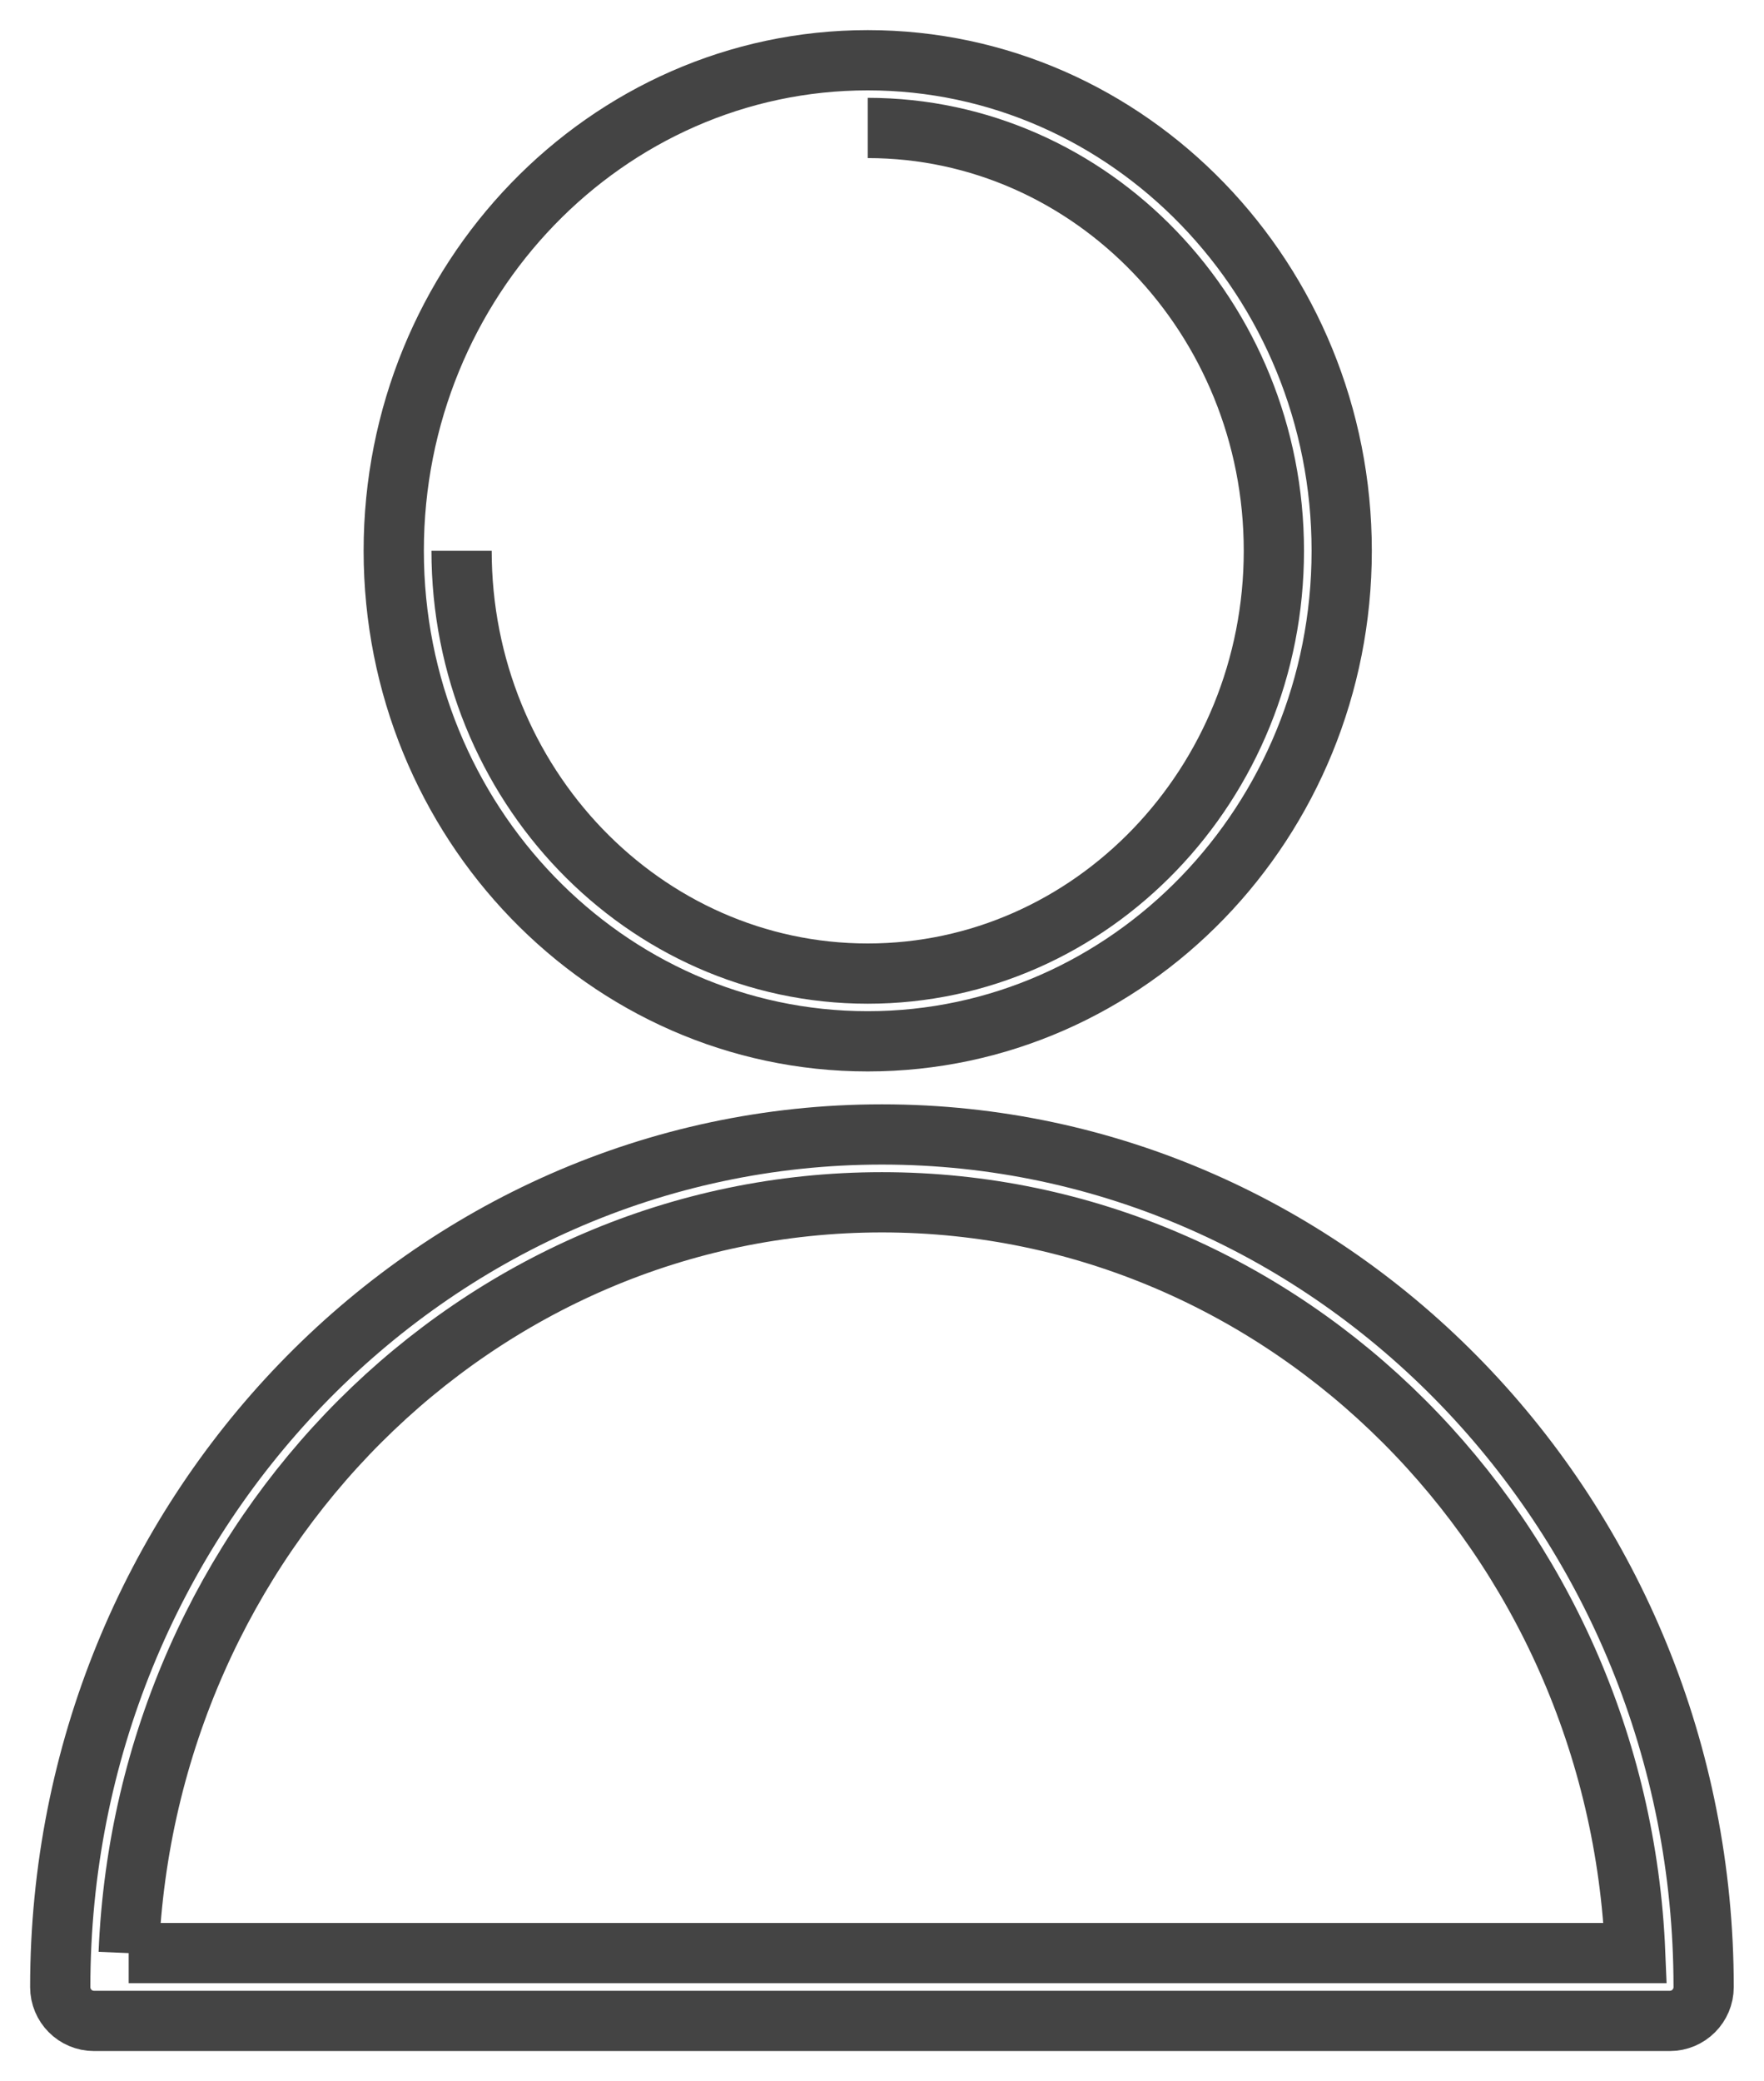 <?xml version="1.0" encoding="UTF-8"?> <svg xmlns="http://www.w3.org/2000/svg" viewBox="6124 4690 14.641 17.272"> <path fill="" fill-opacity="1" stroke="#444444" stroke-opacity="1" stroke-width="0.5" fill-rule="evenodd" id="tSvg76f9b106ff" d="M 6131.32 4699.415 C 6127.559 4699.415 6124.5 4702.589 6124.5 4706.491 C 6124.5 4706.646 6124.625 4706.772 6124.781 4706.772 C 6131.32 4706.772 6133.772 4706.772 6137.859 4706.772 C 6138.014 4706.772 6138.14 4706.646 6138.14 4706.491 C 6138.14 4702.589 6135.081 4699.415 6131.32 4699.415 C 6131.32 4699.415 6131.32 4699.415 6131.32 4699.415 M 6125.068 4706.209 C 6125.21 4702.748 6127.96 4699.978 6131.32 4699.978 C 6134.68 4699.978 6137.43 4702.748 6137.572 4706.209 C 6131.32 4706.209 6128.975 4706.209 6125.068 4706.209 C 6125.068 4706.209 6125.068 4706.209 6125.068 4706.209 M 6131.202 4698.642 C 6133.371 4698.642 6135.136 4696.816 6135.136 4694.571 C 6135.136 4692.326 6133.371 4690.5 6131.202 4690.5 C 6129.033 4690.5 6127.268 4692.326 6127.268 4694.571 C 6127.268 4696.816 6129.033 4698.642 6131.202 4698.642 C 6131.202 4698.642 6131.202 4698.642 6131.202 4698.642 M 6131.202 4691.062 C 6133.061 4691.062 6134.573 4692.637 6134.573 4694.571 C 6134.573 4696.506 6133.061 4698.08 6131.202 4698.08 C 6129.343 4698.08 6127.831 4696.506 6127.831 4694.571" stroke-linecap="butt"></path> <defs> </defs> </svg> 